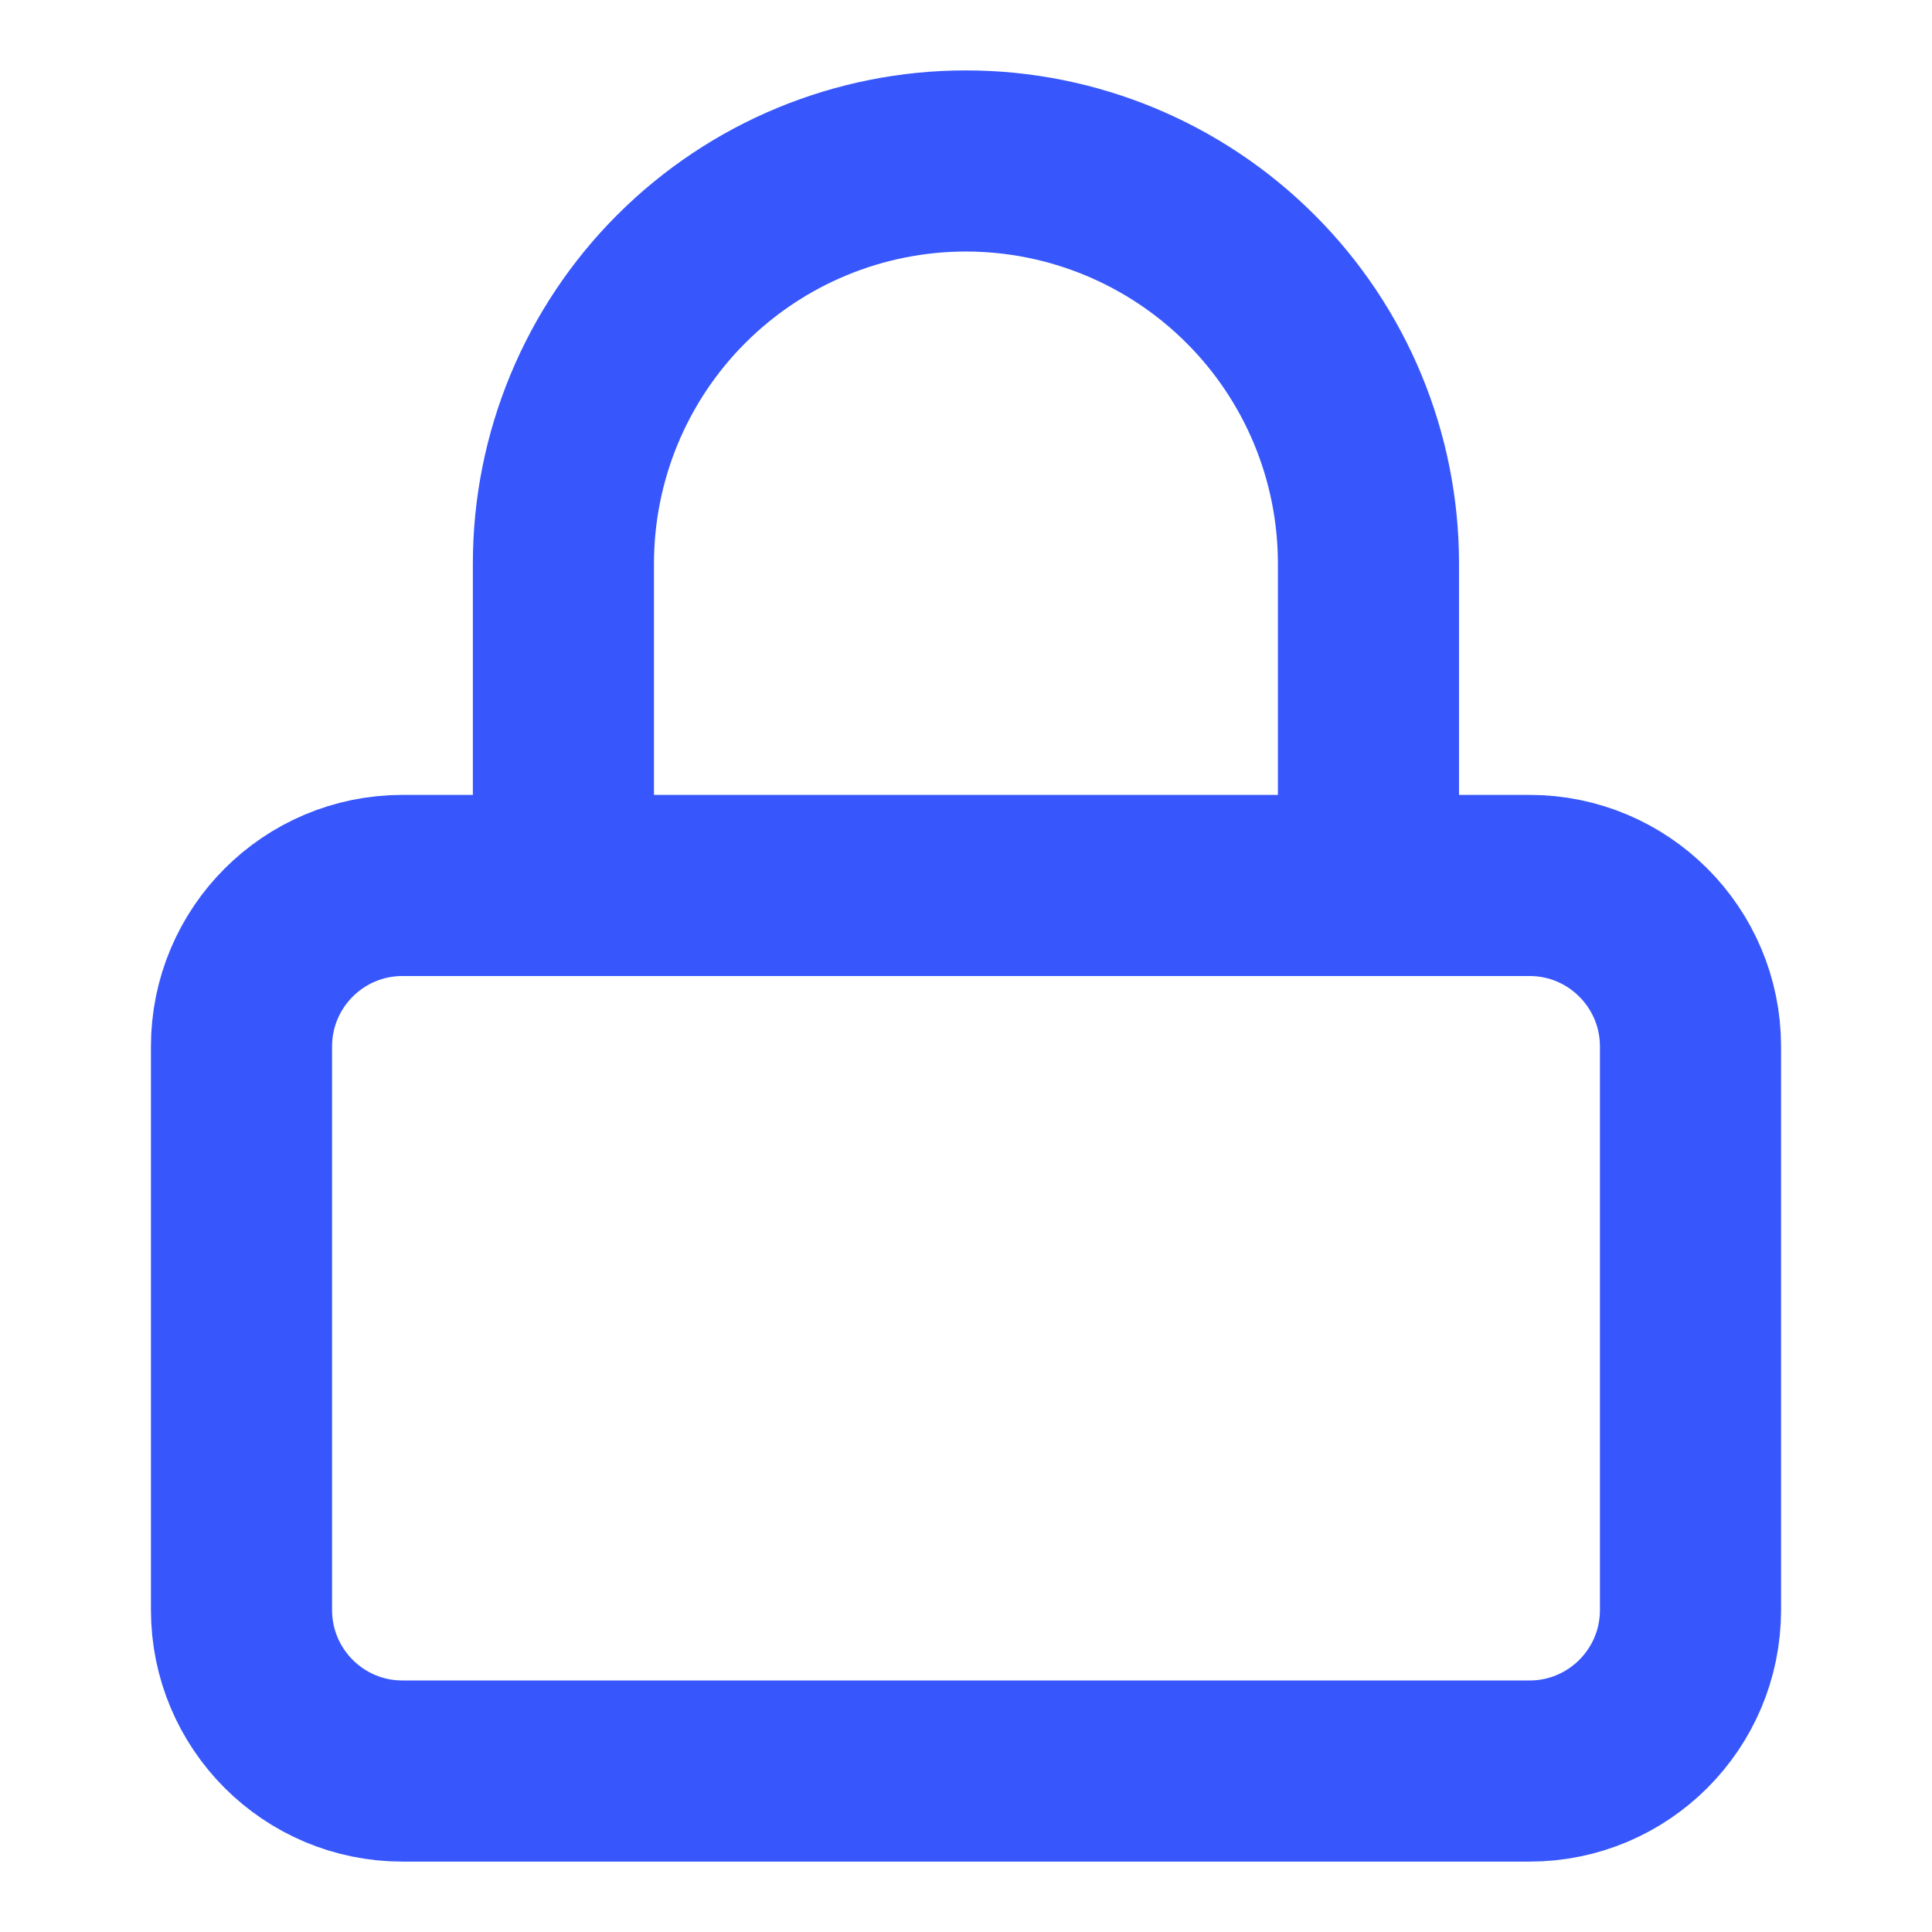 <svg xmlns="http://www.w3.org/2000/svg" width="16" height="16" viewBox="0 0 16 16" fill="none"><path d="M12.667 7.333H3.333C2.597 7.333 2 7.93 2 8.667V13.333C2 14.07 2.597 14.667 3.333 14.667H12.667C13.403 14.667 14 14.07 14 13.333V8.667C14 7.93 13.403 7.333 12.667 7.333Z" stroke="#3757FC" stroke-width="1.5" stroke-linecap="round" stroke-linejoin="round"></path><path d="M4.666 7.333V4.667C4.666 3.783 5.017 2.935 5.642 2.31C6.267 1.685 7.115 1.333 7.999 1.333C8.883 1.333 9.731 1.685 10.356 2.31C10.982 2.935 11.333 3.783 11.333 4.667V7.333" stroke="#3757FC" stroke-width="1.5" stroke-linecap="round" stroke-linejoin="round"></path></svg>